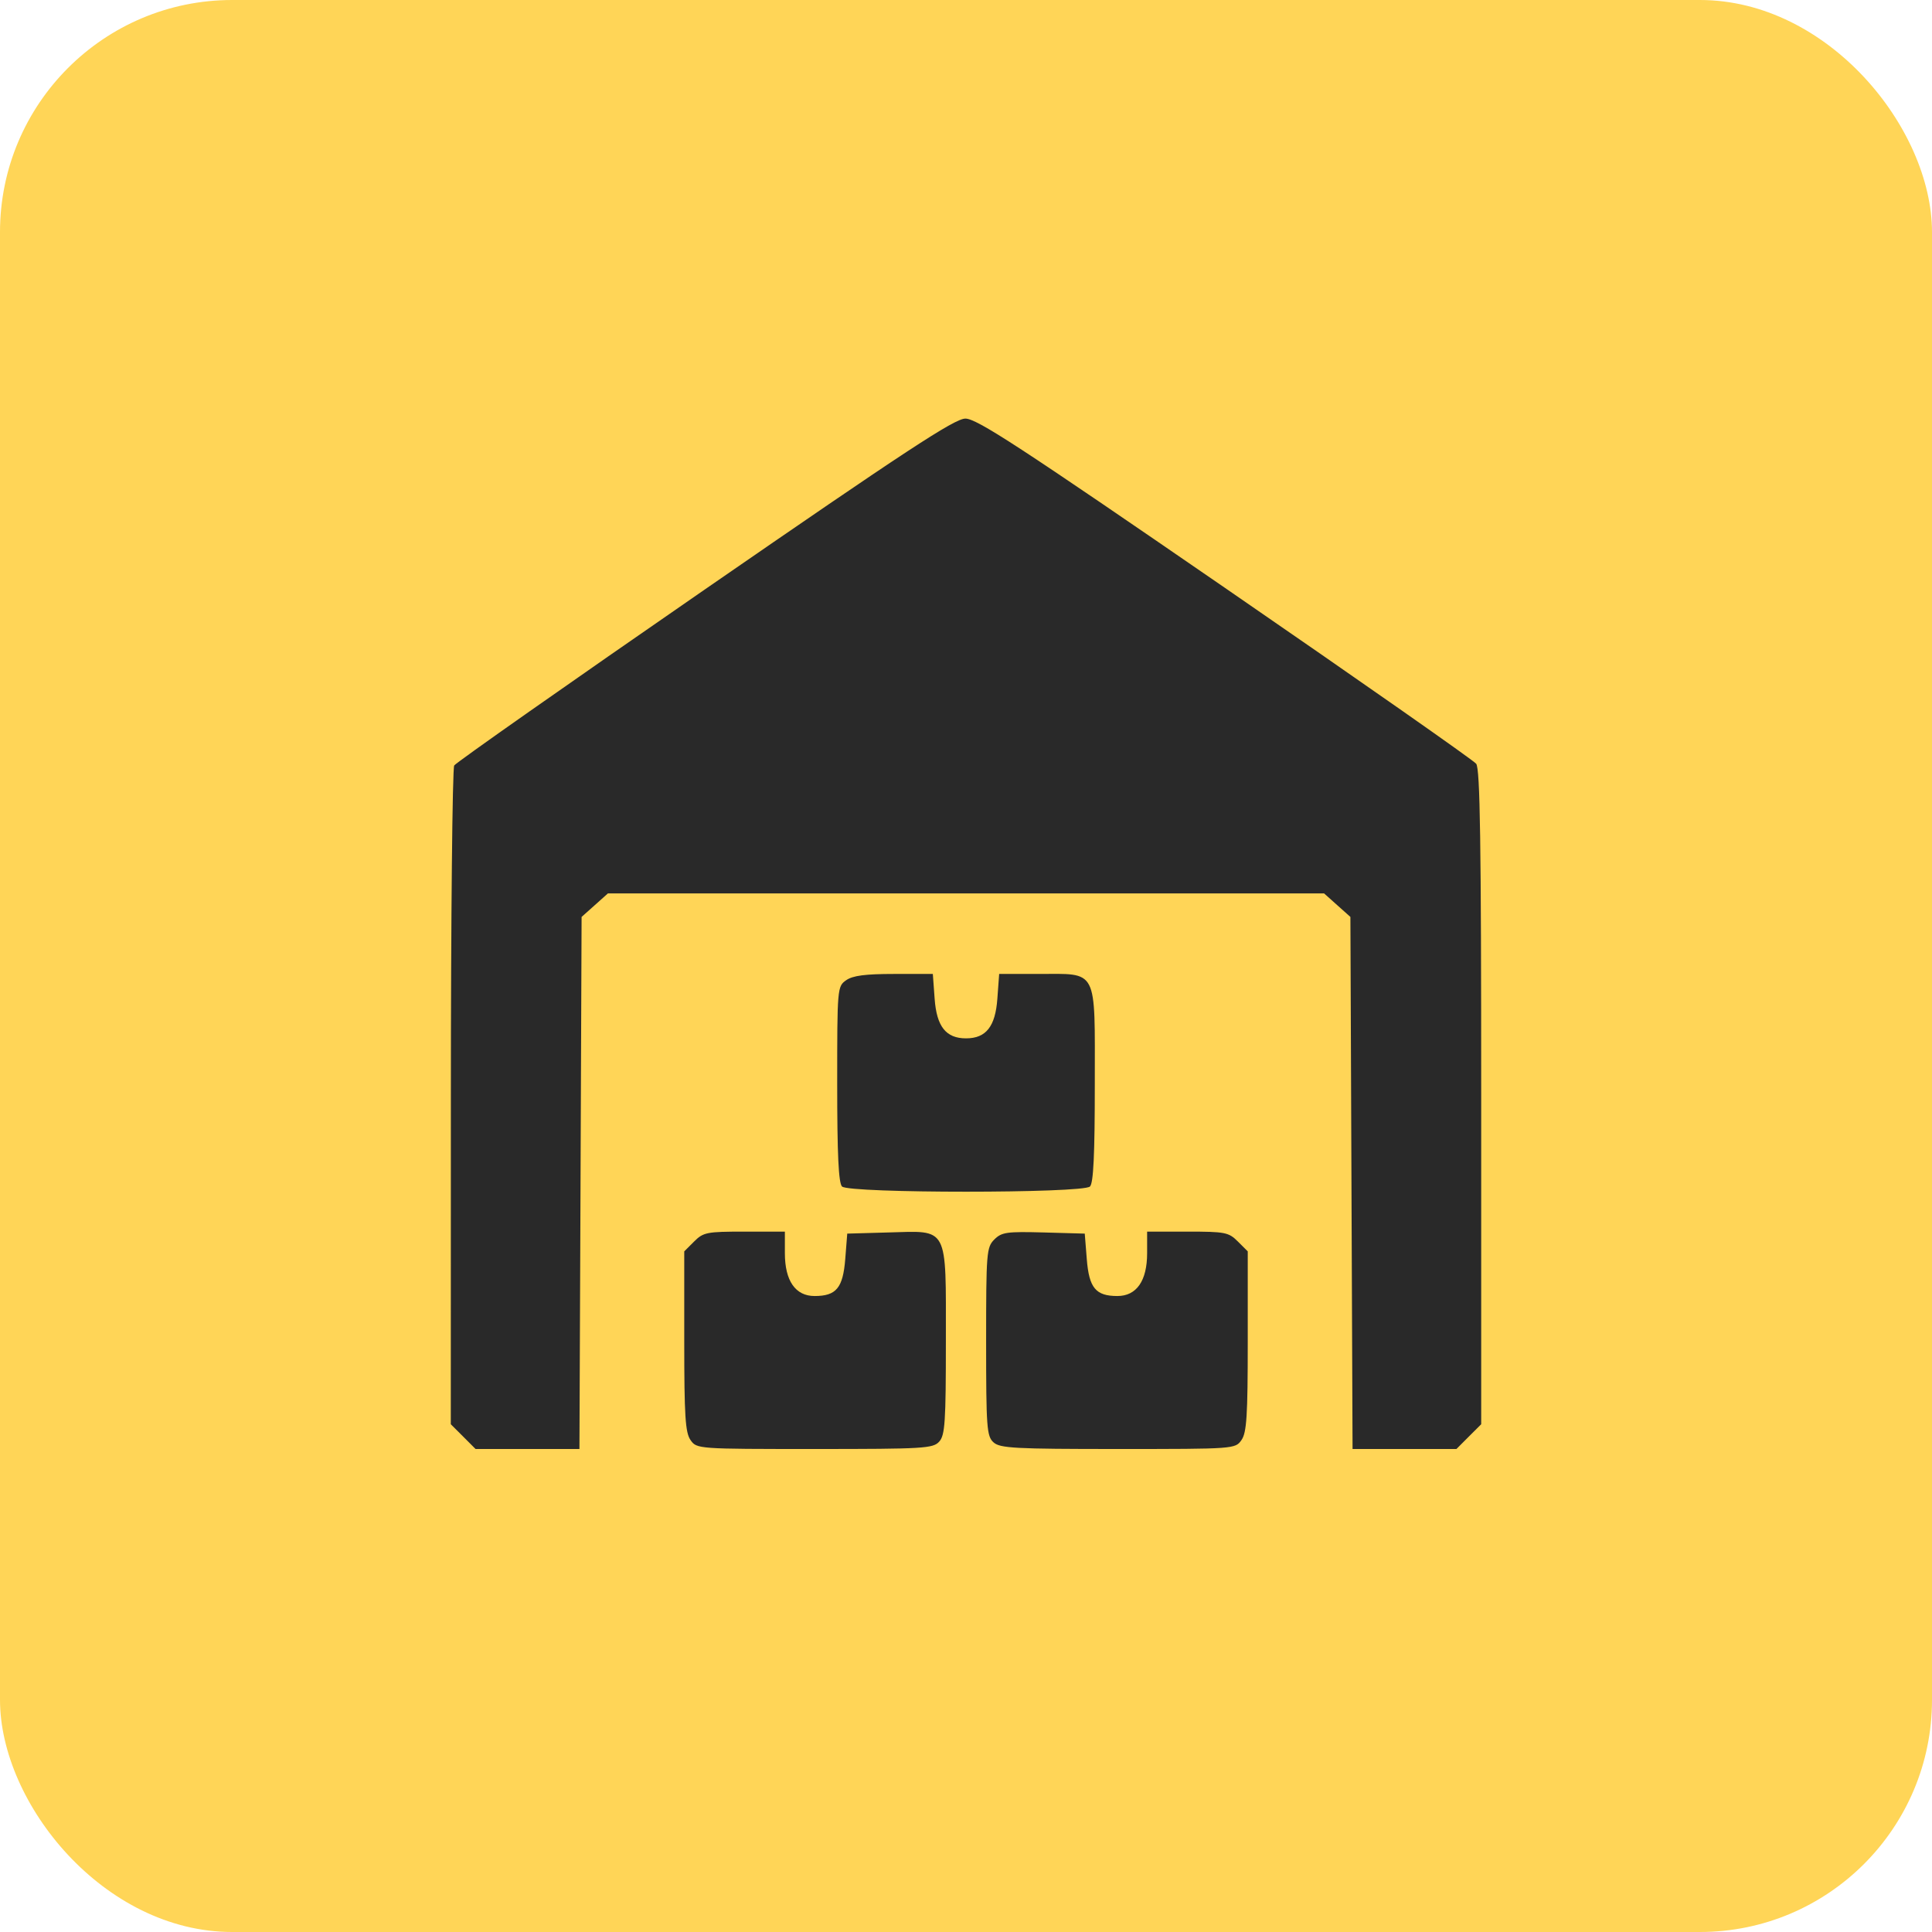 <svg xmlns="http://www.w3.org/2000/svg" width="60" height="60" viewBox="0 0 60 60" fill="none"><rect width="60" height="60" rx="7.21" fill="#FFD557"></rect><path fill-rule="evenodd" clip-rule="evenodd" d="M21.885 18.309C17.663 21.225 14.162 23.684 14.106 23.772C14.05 23.861 14.003 28.5 14.002 34.082L14 44.231L14.385 44.615L14.769 45H16.382H17.995L18.029 36.738L18.062 28.476L18.471 28.111L18.879 27.746H30H41.121L41.529 28.111L41.938 28.476L41.971 36.738L42.005 45H43.618H45.231L45.615 44.615L46 44.231V34.074C46 26.139 45.966 23.875 45.844 23.719C45.758 23.609 42.246 21.151 38.041 18.256C31.634 13.847 30.326 12.994 29.978 13C29.64 13.005 28.137 13.992 21.885 18.309ZM26.278 30.442C26.004 30.634 26 30.677 26 33.667C26 35.858 26.042 36.74 26.15 36.848C26.364 37.063 33.636 37.063 33.85 36.848C33.958 36.74 34 35.858 34 33.667C34 30.022 34.116 30.247 32.237 30.247H31.03L30.974 31.016C30.912 31.881 30.622 32.247 30 32.247C29.378 32.247 29.088 31.881 29.026 31.016L28.97 30.247H27.763C26.872 30.247 26.483 30.298 26.278 30.442ZM21.557 38.556L21.25 38.862V41.653C21.25 43.977 21.283 44.491 21.445 44.722C21.638 44.998 21.659 45 25.3 45C28.688 45 28.977 44.983 29.168 44.771C29.348 44.572 29.375 44.166 29.375 41.646C29.375 38.041 29.471 38.223 27.589 38.275L26.312 38.311L26.25 39.103C26.178 39.999 25.971 40.249 25.298 40.249C24.703 40.249 24.375 39.777 24.375 38.919V38.249H23.119C21.953 38.249 21.842 38.27 21.557 38.556ZM30.879 38.494C30.638 38.736 30.625 38.899 30.625 41.667C30.625 44.336 30.645 44.604 30.854 44.793C31.055 44.976 31.511 45 34.721 45C38.341 45 38.362 44.998 38.555 44.722C38.717 44.491 38.75 43.977 38.75 41.653V38.862L38.443 38.556C38.158 38.27 38.047 38.249 36.881 38.249H35.625V38.919C35.625 39.777 35.297 40.249 34.702 40.249C34.029 40.249 33.822 39.999 33.751 39.103L33.688 38.311L32.411 38.275C31.266 38.244 31.107 38.266 30.879 38.494Z" fill="#292929"></path></svg>